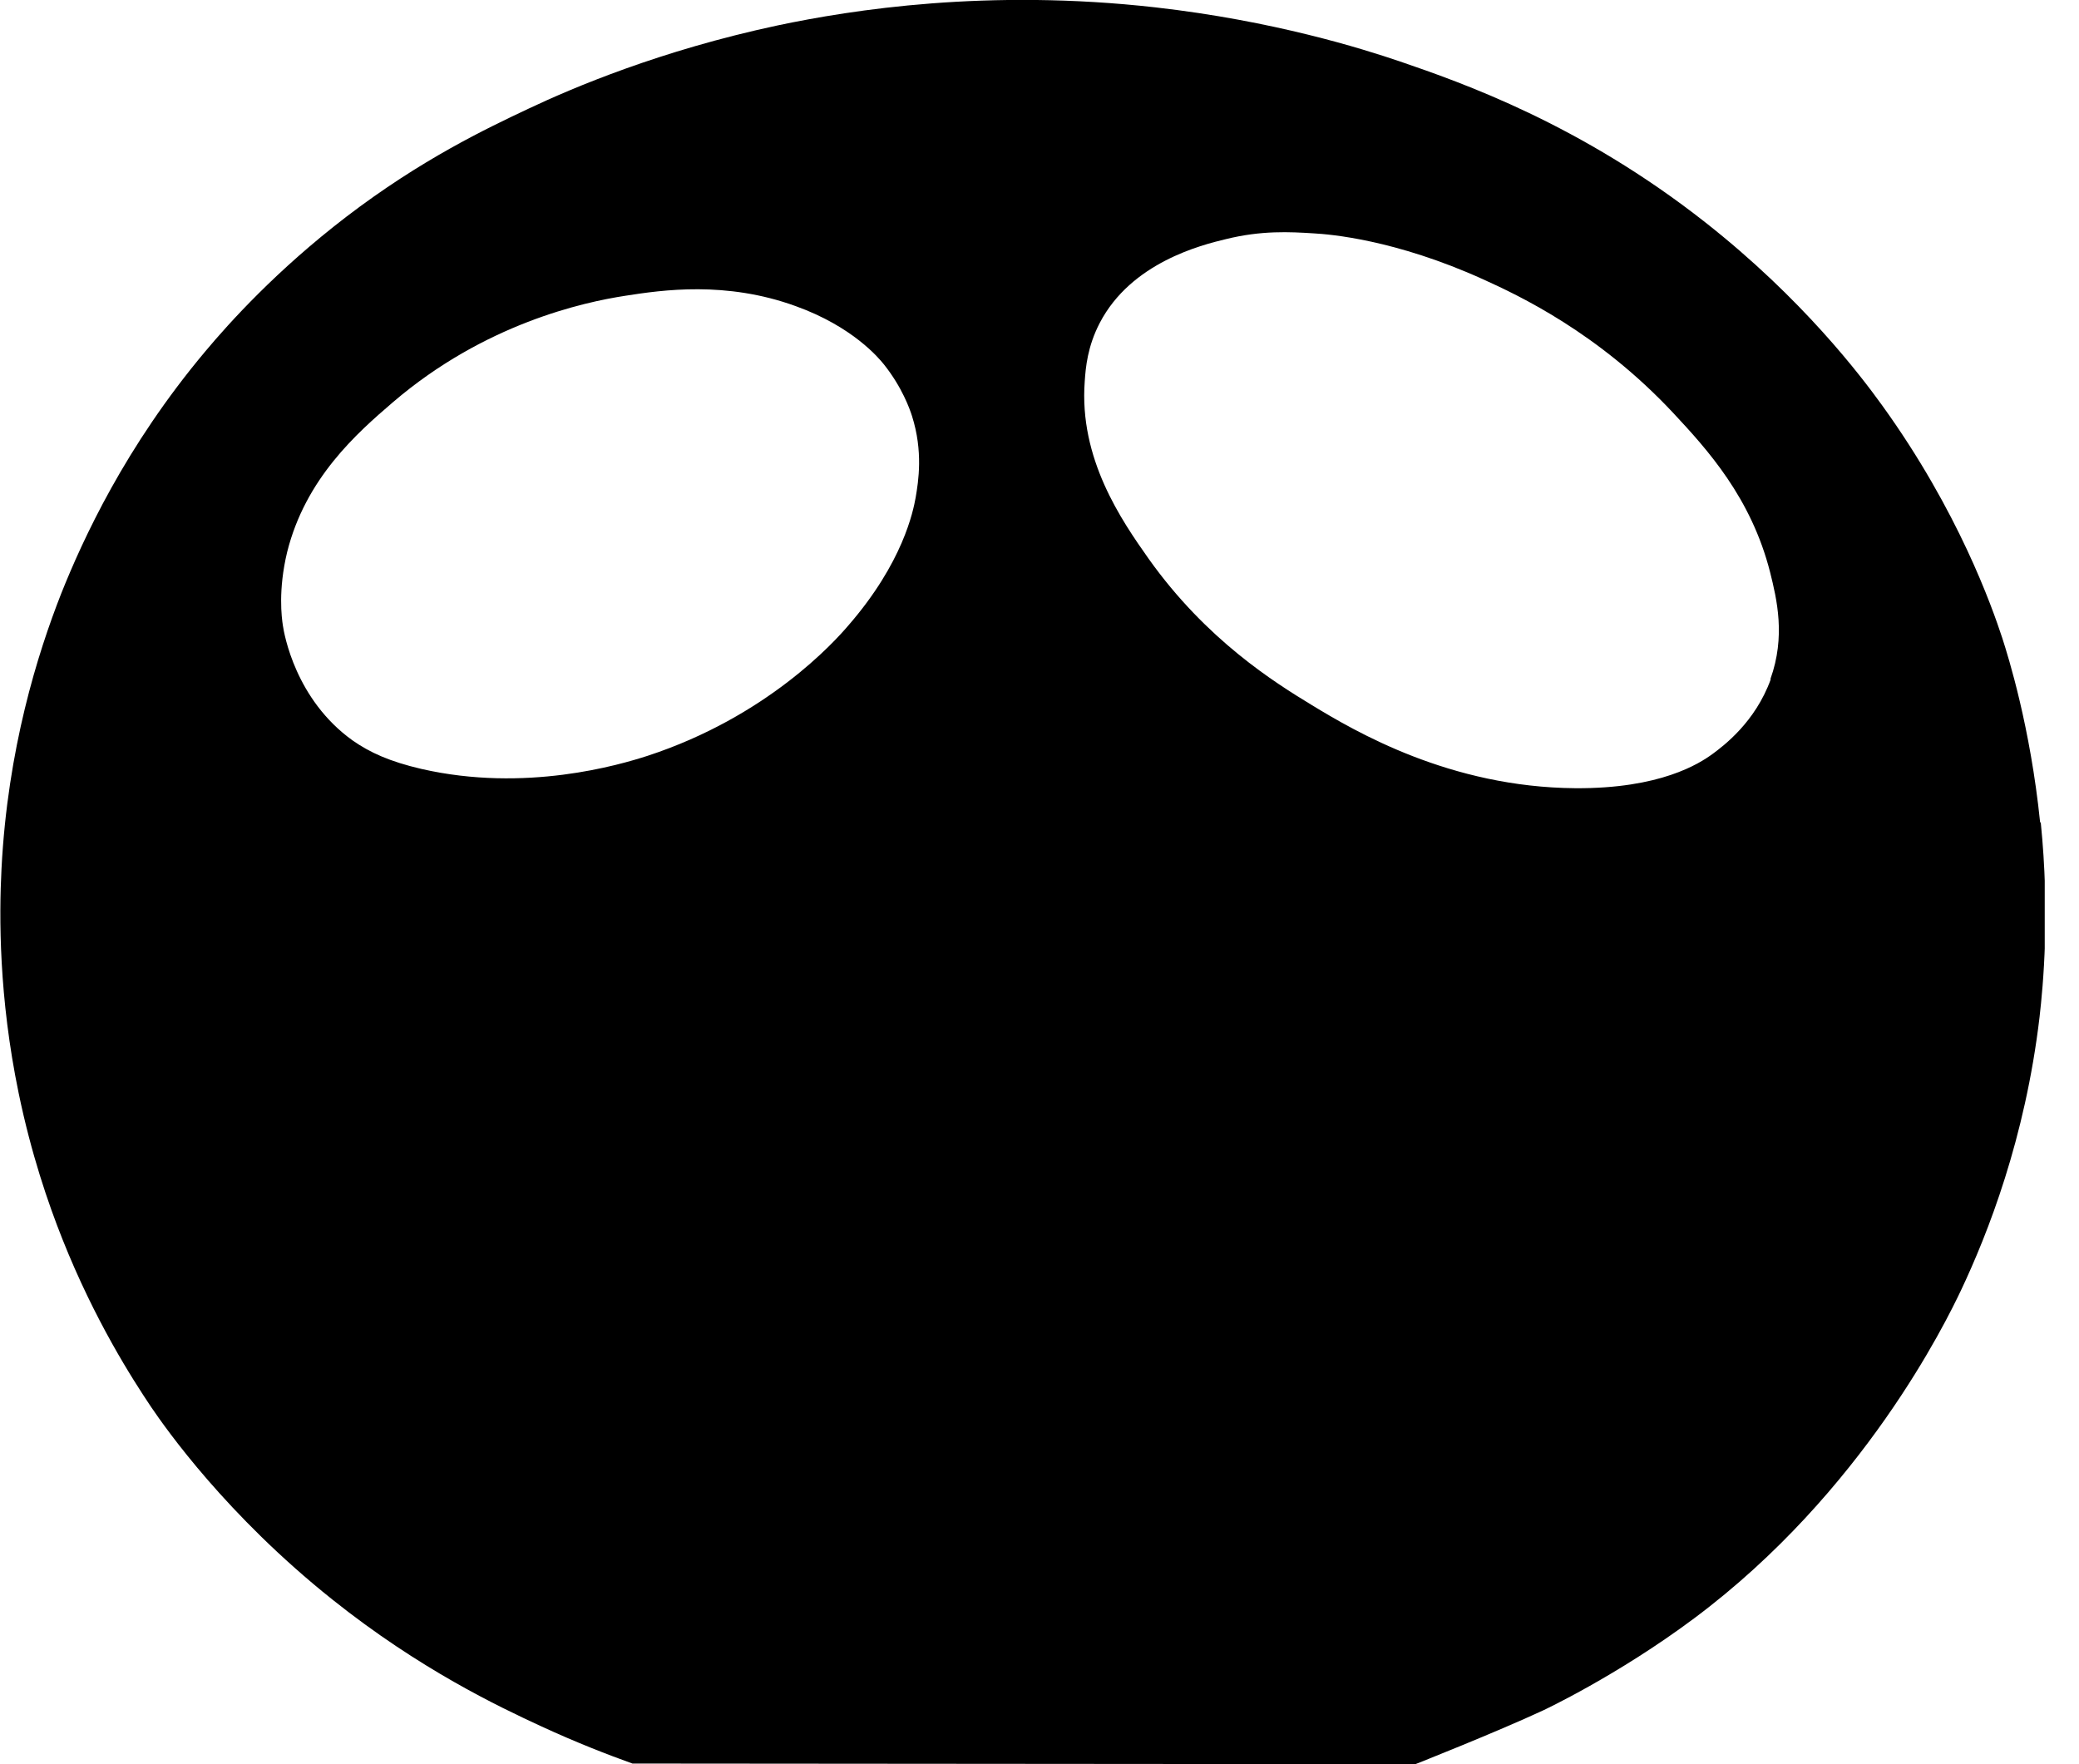<svg xmlns="http://www.w3.org/2000/svg" fill="none" viewBox="0 0 33 28" height="28" width="33">
<g clip-path="url(#clip0_656_6276)">
<path fill="black" d="M32.383 13.053C32.228 11.539 31.879 10.427 31.782 10.126C31.621 9.636 31.087 8.112 29.874 6.432C29.534 5.961 28.612 4.743 27.068 3.529C25.087 1.971 23.218 1.316 22.209 0.971C21.621 0.772 20.218 0.33 18.34 0.117C15.675 -0.184 13.524 0.155 12.345 0.403C10.481 0.801 9.092 1.393 8.393 1.723C7.723 2.039 6.689 2.529 5.495 3.442C4.388 4.291 3.641 5.121 3.262 5.573C1.99 7.087 1.316 8.558 0.971 9.422C0.597 10.374 0.121 11.888 0.024 13.786C-0.015 14.549 -0.019 15.825 0.296 17.349C0.495 18.311 0.762 19.092 0.99 19.665C1.505 20.961 2.102 21.888 2.398 22.33C2.636 22.68 3.597 24.049 5.277 25.388C6.665 26.495 7.917 27.087 8.578 27.393C9.155 27.66 9.66 27.854 10.039 27.99L22.466 28C22.466 28 23.733 27.5 24.495 27.146C24.495 27.146 25.67 26.597 26.893 25.684C29.578 23.68 30.893 20.971 31.126 20.481C31.553 19.578 32.146 18.073 32.374 16.141C32.432 15.631 32.539 14.5 32.393 13.053M14.534 7.898C14.495 8.112 14.335 8.927 13.466 9.927C13.243 10.189 12.175 11.374 10.282 11.995C9.83 12.141 8.34 12.582 6.689 12.204C6.184 12.087 5.869 11.942 5.597 11.752C4.689 11.102 4.51 10.063 4.49 9.927C4.471 9.801 4.413 9.364 4.558 8.762C4.85 7.592 5.665 6.874 6.238 6.383C7.694 5.136 9.262 4.796 9.927 4.694C10.515 4.602 11.524 4.456 12.631 4.859C13.534 5.184 13.947 5.68 14.029 5.782C14.32 6.146 14.442 6.495 14.476 6.602C14.655 7.165 14.578 7.641 14.534 7.898ZM28.107 10.782C27.859 11.466 27.354 11.84 27.184 11.966C26.971 12.121 26.354 12.519 25.005 12.51C23.015 12.495 21.515 11.612 20.82 11.189C20.238 10.835 19.151 10.16 18.233 8.869C17.801 8.257 17.126 7.282 17.218 6.053C17.233 5.83 17.262 5.5 17.456 5.126C17.956 4.165 19.073 3.888 19.456 3.796C20.024 3.655 20.476 3.68 20.854 3.704C21.107 3.718 22.146 3.801 23.539 4.432C24.107 4.689 25.364 5.277 26.558 6.553C27.102 7.136 27.796 7.898 28.097 9.083C28.204 9.51 28.345 10.102 28.102 10.777"></path>
</g>
<defs>
<clipPath id="clip0_656_6276">
<rect fill="white" height="28" width="32.456"></rect>
</clipPath>
</defs>
</svg>
